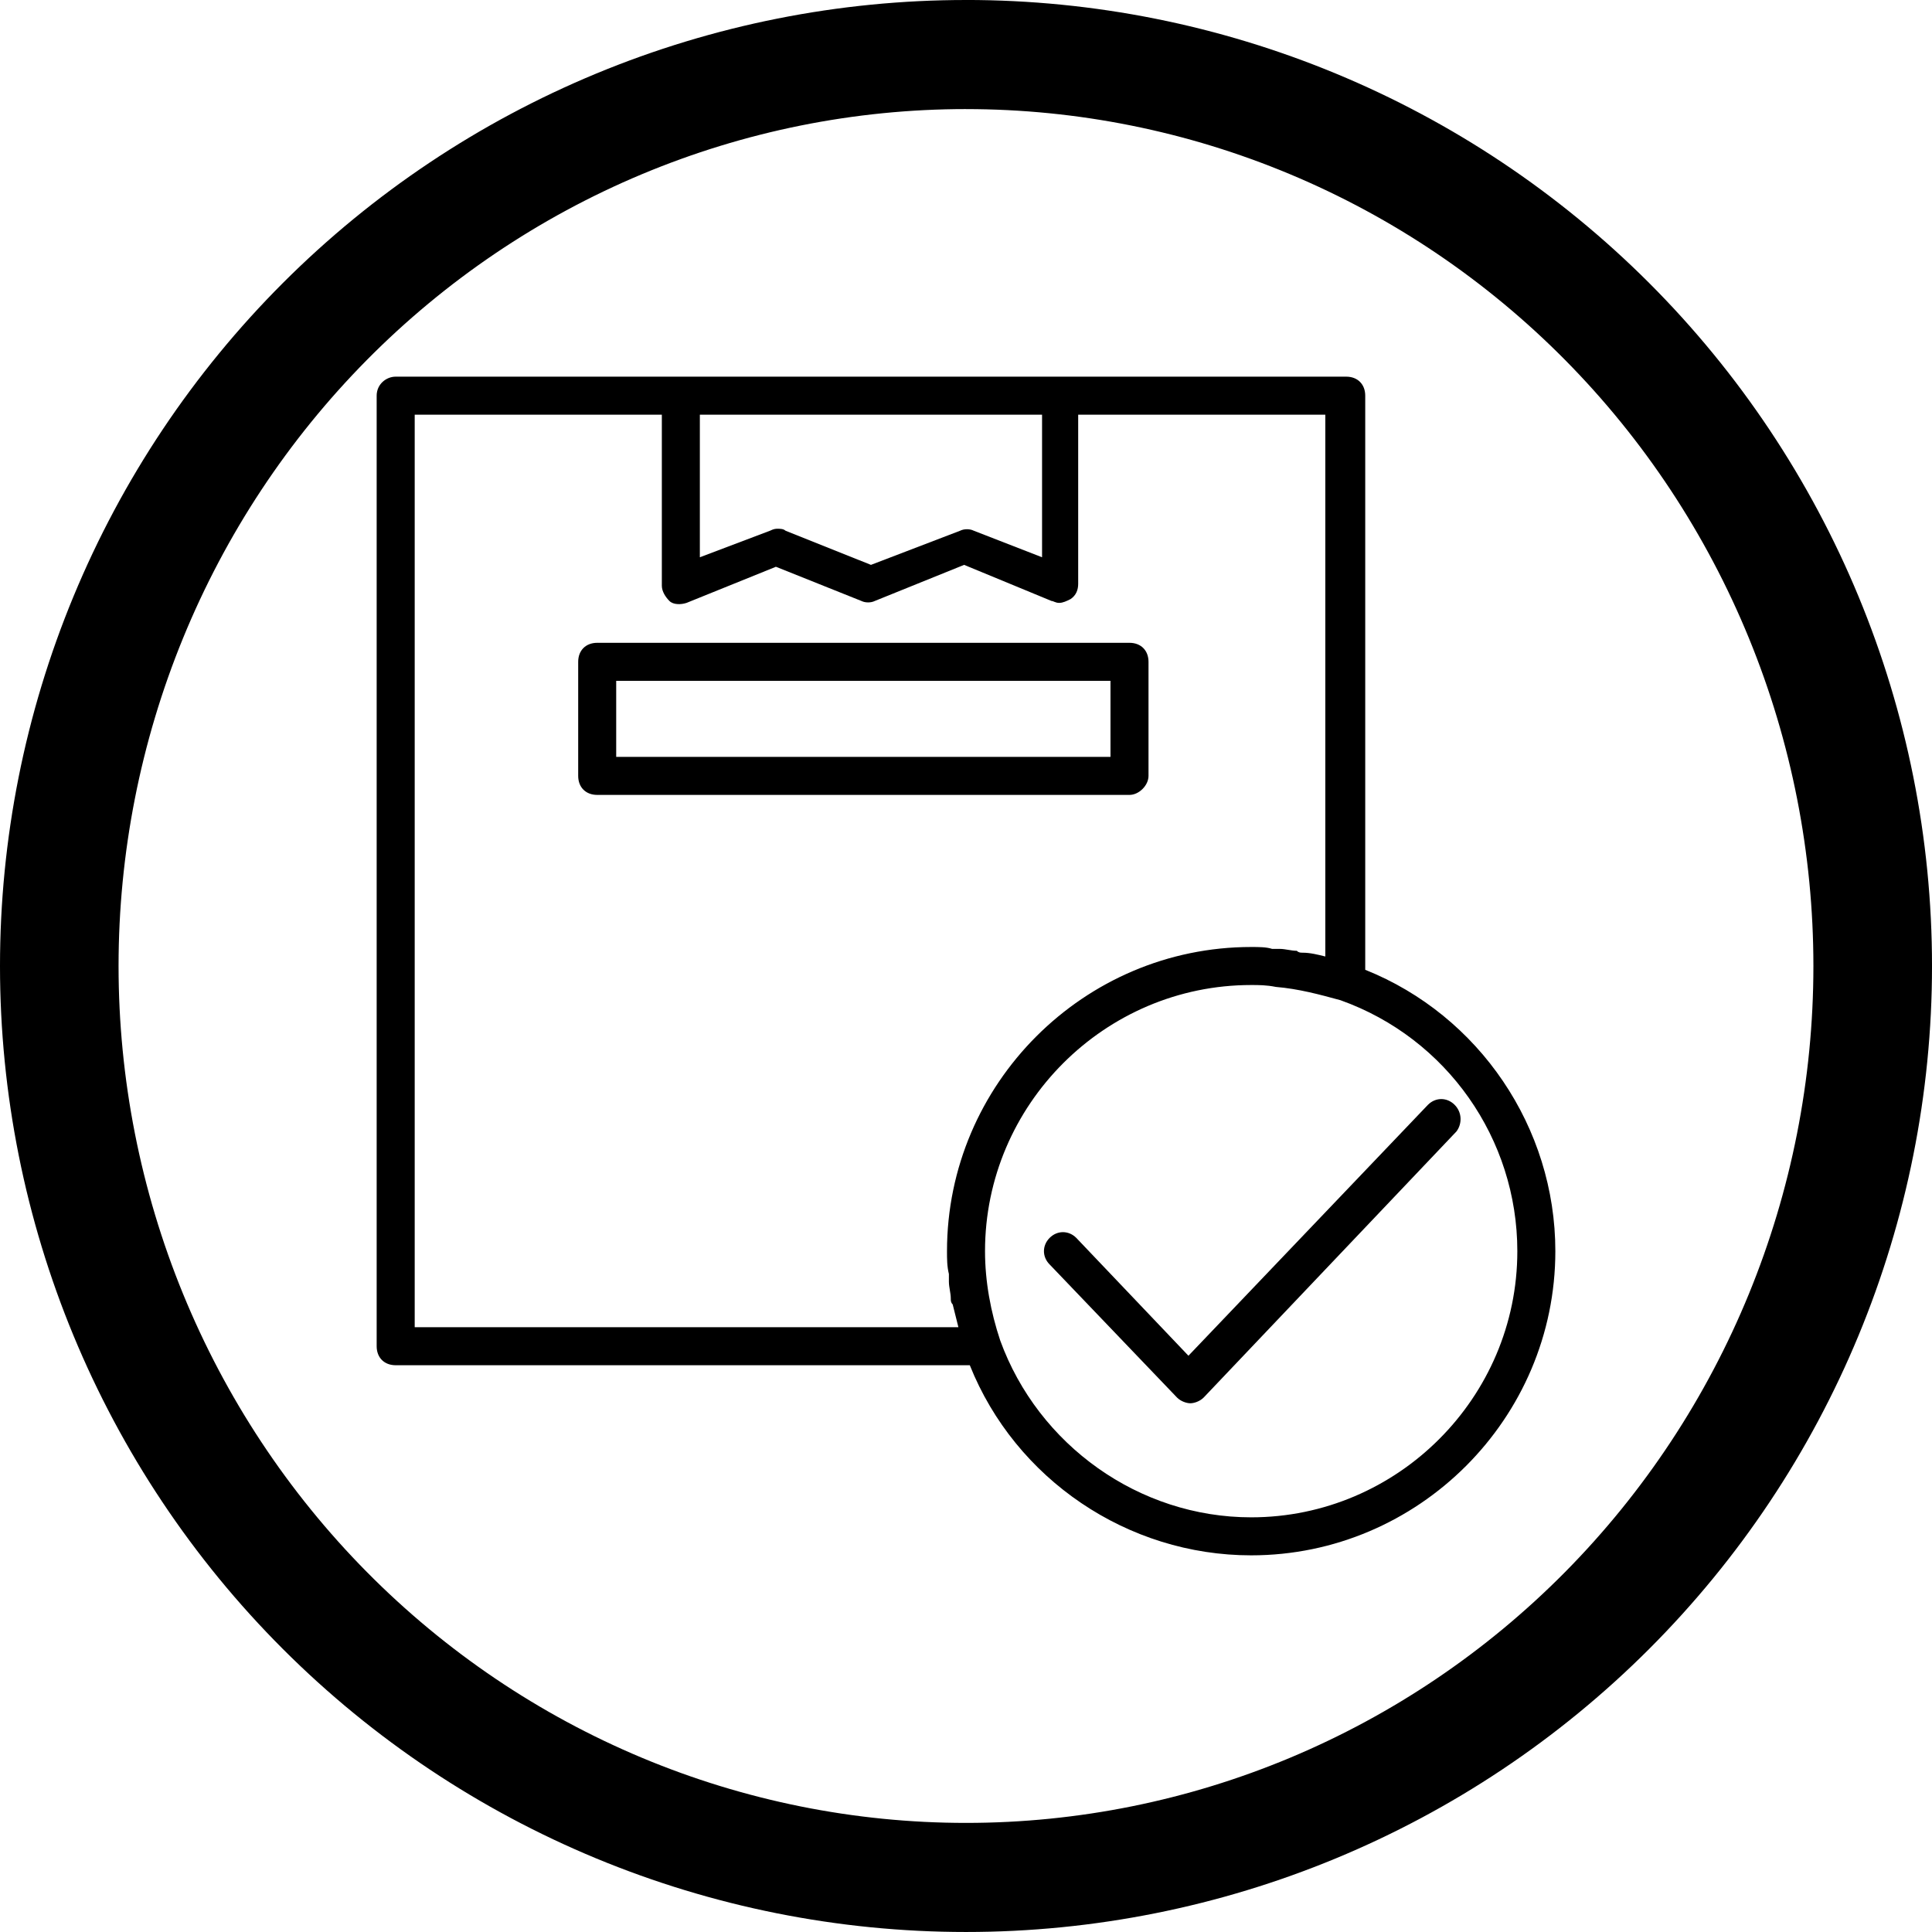 <?xml version="1.0" encoding="UTF-8"?>
<svg width="1200pt" height="1200pt" version="1.1" viewBox="0 0 1200 1200" xmlns="http://www.w3.org/2000/svg">
 <g>
  <path d="m600 0c-78.793 0-156.82 15.52-229.61 45.672s-138.94 74.348-194.65 130.07c-55.719 55.715-99.914 121.86-130.07 194.65s-45.672 150.82-45.672 229.61c0 159.13 63.215 311.74 175.74 424.26 112.52 112.52 265.13 175.73 424.27 175.73 159.13 0 311.74-63.215 424.26-175.74 112.52-112.52 175.74-265.13 175.74-424.26 0-159.13-63.215-311.74-175.73-424.27-112.52-112.52-265.13-175.74-424.26-175.74zm0 67.762c69.121 0 137.56 13.766 201.42 40.516 63.859 26.746 121.88 65.953 170.76 115.38s87.645 108.1 114.09 172.67c26.453 64.574 40.066 133.79 40.066 203.68 0 141.16-55.457 276.53-154.16 376.34-98.707 99.816-232.58 155.89-372.18 155.89-69.121 0-137.57-13.766-201.43-40.516-63.855-26.746-121.88-65.949-170.76-115.37-48.875-49.422-87.645-108.1-114.1-172.67-26.449-64.574-40.066-133.79-40.066-203.68 0-69.898 13.613-139.11 40.066-203.68 26.449-64.574 65.219-123.25 114.1-172.68 48.875-49.422 106.9-88.625 170.76-115.38 63.859-26.746 132.3-40.512 201.43-40.512z"/>
  <path d="m713.36 481.92v-70.848c0-7.086-4.723-11.809-11.809-11.809h-330.62c-7.086 0-11.809 4.723-11.809 11.809v70.848c0 7.086 4.723 11.809 11.809 11.809h330.62c5.902 0 11.809-5.906 11.809-11.809zm-23.617-11.809h-307.01v-47.23h307.01z"/>
  <path d="m847.97 602.36v-356.6c0-7.086-4.723-11.809-11.809-11.809h-590.4c-5.906 0-11.809 4.723-11.809 11.809v590.4c0 7.086 4.723 11.809 11.809 11.809h356.6c28.34 70.848 98.008 118.08 174.76 118.08 103.91 0 188.93-85.02 188.93-188.93 0-76.754-47.23-146.42-118.08-174.76zm-200.73-344.79v88.559l-42.508-16.531c-2.363-1.18-5.902-1.18-8.266 0l-55.5 21.254-53.137-21.254c-1.18-1.18-3.543-1.18-4.723-1.18-1.18 0-2.363 0-4.723 1.18l-43.691 16.531v-88.559zm-389.66 566.79v-566.79h153.5v106.27c0 3.543 2.363 7.086 4.723 9.445 2.363 2.363 7.086 2.363 10.629 1.18l55.496-22.434 53.137 21.254c2.363 1.18 5.902 1.18 8.266 0l55.496-22.434 54.316 22.434c1.18 0 2.363 1.18 4.723 1.18 2.363 0 4.723-1.18 7.086-2.363 3.543-2.363 4.723-5.902 4.723-9.445v-105.09h153.5v336.53c-4.723-1.18-9.445-2.363-14.168-2.363-1.18 0-2.363 0-3.543-1.18-3.543 0-7.086-1.18-10.629-1.18h-4.723c-3.539-1.18-8.266-1.18-12.988-1.18-103.91 0-188.93 85.02-188.93 188.93 0 4.723 0 9.445 1.18 14.168v4.723c0 3.543 1.18 7.086 1.18 10.629 0 1.18 0 2.363 1.18 3.543 1.18 4.723 2.363 9.445 3.543 14.168zm519.55 118.08c-69.668 0-132.25-44.871-155.87-109.82-5.902-17.711-9.445-36.602-9.445-55.496 0-90.922 74.391-165.31 165.31-165.31 4.723 0 9.445 0 15.352 1.18 14.168 1.18 27.16 4.723 40.148 8.266 66.125 23.617 109.82 86.199 109.82 155.87-0.004 90.922-74.395 165.31-165.32 165.31z"/>
  <path d="m903.47 686.2c-4.723-4.723-11.809-4.723-16.531 0l-148.78 155.87-69.668-73.211c-4.723-4.723-11.809-4.723-16.531 0-4.723 4.723-4.723 11.809 0 16.531l79.113 82.656c2.363 2.363 5.902 3.543 8.266 3.543 2.363 0 5.902-1.18 8.266-3.543l157.05-165.31c3.543-4.723 3.543-11.809-1.18-16.531z"/>
 </g>
</svg>
